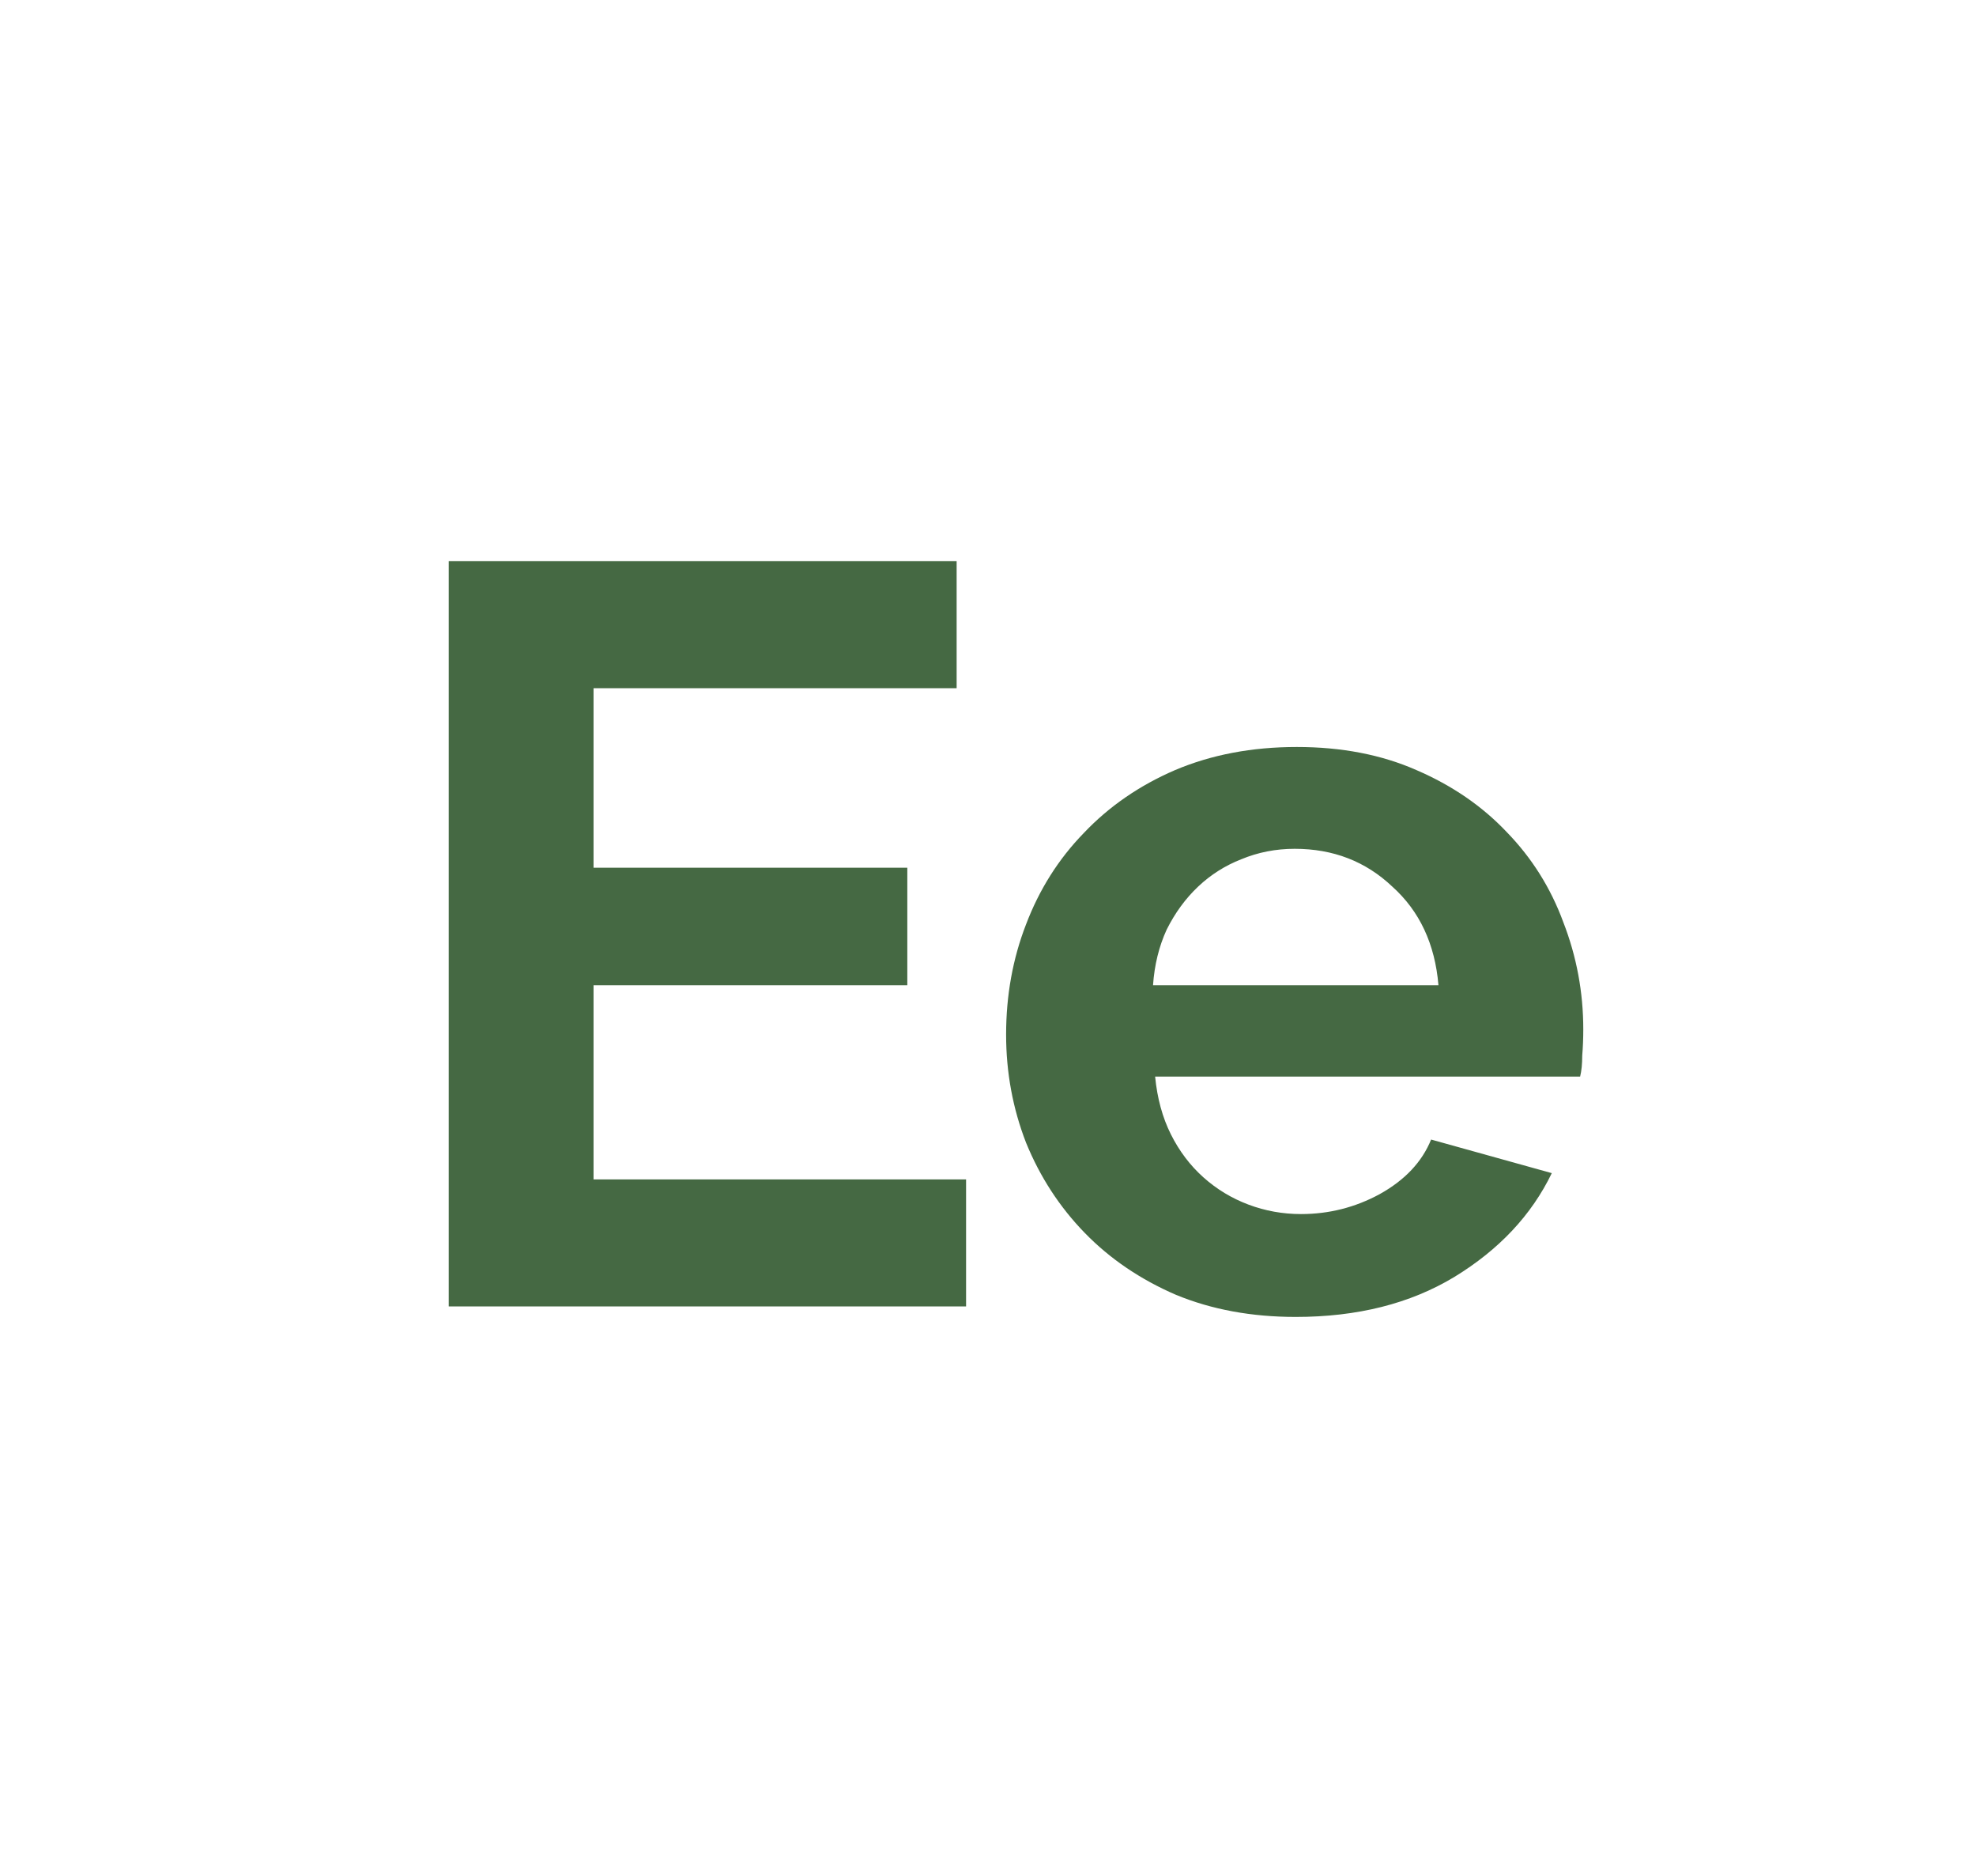 <svg width="354" height="336" viewBox="0 0 354 336" fill="none" xmlns="http://www.w3.org/2000/svg">
<path d="M173.073 211.252V234H80.389V100.52H171.381V123.268H106.333V155.416H162.545V176.472H106.333V211.252H173.073ZM232.132 235.88C224.236 235.88 217.092 234.564 210.7 231.932C204.308 229.175 198.856 225.477 194.344 220.84C189.832 216.203 186.323 210.813 183.816 204.672C181.435 198.531 180.244 192.076 180.244 185.308C180.244 178.289 181.435 171.709 183.816 165.568C186.198 159.301 189.644 153.849 194.156 149.212C198.668 144.449 204.12 140.689 210.512 137.932C217.03 135.175 224.299 133.796 232.32 133.796C240.342 133.796 247.486 135.175 253.752 137.932C260.144 140.689 265.534 144.387 269.92 149.024C274.432 153.661 277.816 159.051 280.072 165.192C282.454 171.333 283.644 177.725 283.644 184.368C283.644 185.997 283.582 187.564 283.456 189.068C283.456 190.572 283.331 191.825 283.08 192.828H206.94C207.316 196.713 208.256 200.16 209.76 203.168C211.264 206.176 213.207 208.745 215.588 210.876C217.97 213.007 220.664 214.636 223.672 215.764C226.68 216.892 229.814 217.456 233.072 217.456C238.086 217.456 242.786 216.265 247.172 213.884C251.684 211.377 254.755 208.119 256.384 204.108L278.004 210.124C274.37 217.644 268.542 223.848 260.52 228.736C252.624 233.499 243.162 235.88 232.132 235.88ZM257.7 176.472C257.074 169.077 254.316 163.187 249.428 158.8C244.666 154.288 238.838 152.032 231.944 152.032C228.56 152.032 225.364 152.659 222.356 153.912C219.474 155.04 216.904 156.669 214.648 158.8C212.392 160.931 210.512 163.5 209.008 166.508C207.63 169.516 206.815 172.837 206.564 176.472H257.7Z" fill="#456943"/>
</svg>
